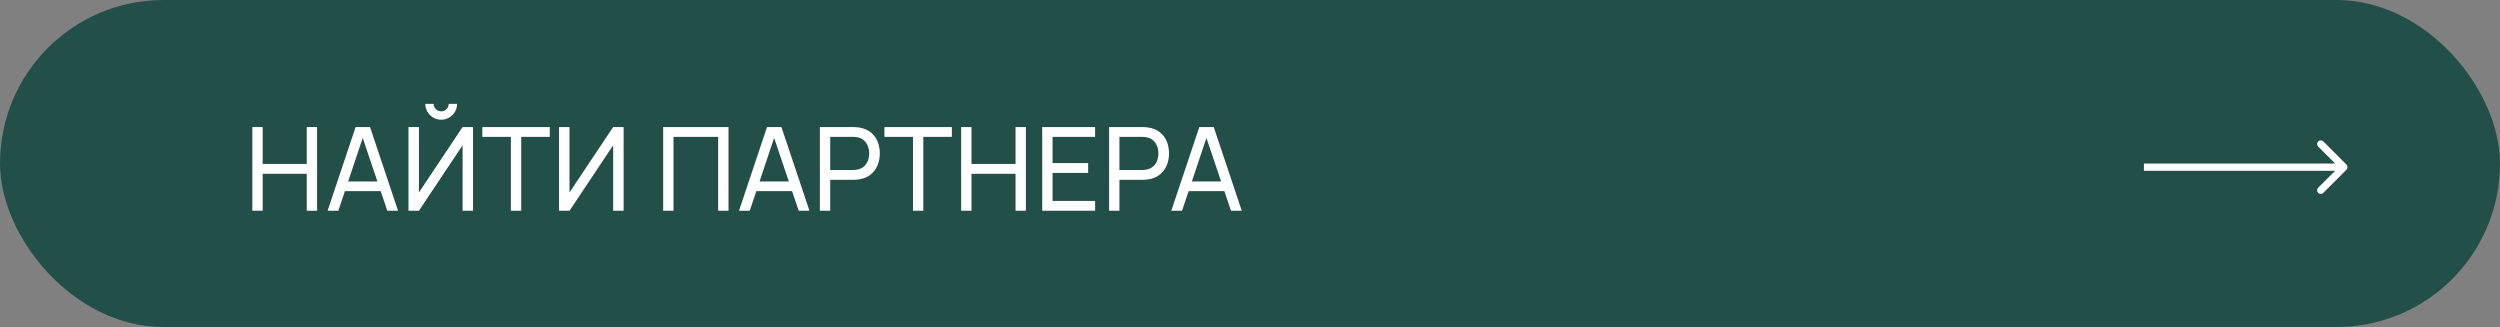 <?xml version="1.0" encoding="UTF-8"?> <svg xmlns="http://www.w3.org/2000/svg" width="344" height="45" viewBox="0 0 344 45" fill="none"><rect x="0" y="0" width="344" height="45" fill="#808080" stroke="none"/><rect width="344" height="45" rx="22.5" fill="#224F48"></rect><path d="M34.72 29V17.48H36.144V22.56H42.208V17.48H43.632V29H42.208V23.912H36.144V29H34.72ZM45.076 29L48.932 17.48H50.916L54.772 29H53.292L49.684 18.312H50.132L46.556 29H45.076ZM46.932 26.304V24.968H52.916V26.304H46.932ZM56.205 29V17.48H57.645V26.48L63.653 17.48H65.093V29H63.653V19.992L57.645 29H56.205ZM60.709 16.472C60.303 16.472 59.935 16.373 59.605 16.176C59.279 15.979 59.018 15.717 58.821 15.392C58.623 15.061 58.525 14.693 58.525 14.288H59.676C59.676 14.571 59.778 14.813 59.98 15.016C60.183 15.219 60.426 15.32 60.709 15.32C60.996 15.32 61.239 15.219 61.437 15.016C61.639 14.813 61.74 14.571 61.74 14.288H62.892C62.892 14.693 62.794 15.061 62.596 15.392C62.404 15.717 62.141 15.979 61.804 16.176C61.474 16.373 61.108 16.472 60.709 16.472ZM70.297 29V18.832H66.37V17.48H75.65V18.832H71.722V29H70.297ZM85.811 29H84.371V19.992L78.363 29H76.923V17.48H78.363V26.48L84.371 17.48H85.811V29ZM91.251 29V17.48H100.243V29H98.819V18.832H92.675V29H91.251ZM101.686 29L105.542 17.48H107.526L111.382 29H109.902L106.294 18.312H106.742L103.166 29H101.686ZM103.542 26.304V24.968H109.526V26.304H103.542ZM112.814 29V17.48H117.366C117.478 17.48 117.611 17.485 117.766 17.496C117.921 17.501 118.07 17.517 118.214 17.544C118.838 17.64 119.361 17.853 119.782 18.184C120.209 18.515 120.529 18.933 120.742 19.44C120.955 19.941 121.062 20.499 121.062 21.112C121.062 21.72 120.953 22.277 120.734 22.784C120.521 23.285 120.201 23.704 119.774 24.04C119.353 24.371 118.833 24.584 118.214 24.68C118.07 24.701 117.921 24.717 117.766 24.728C117.611 24.739 117.478 24.744 117.366 24.744H114.238V29H112.814ZM114.238 23.392H117.318C117.419 23.392 117.534 23.387 117.662 23.376C117.795 23.365 117.921 23.347 118.038 23.32C118.406 23.235 118.705 23.08 118.934 22.856C119.169 22.627 119.339 22.36 119.446 22.056C119.553 21.747 119.606 21.432 119.606 21.112C119.606 20.792 119.553 20.48 119.446 20.176C119.339 19.867 119.169 19.597 118.934 19.368C118.705 19.139 118.406 18.984 118.038 18.904C117.921 18.872 117.795 18.853 117.662 18.848C117.534 18.837 117.419 18.832 117.318 18.832H114.238V23.392ZM125.626 29V18.832H121.698V17.48H130.978V18.832H127.05V29H125.626ZM132.251 29V17.48H133.675V22.56H139.739V17.48H141.163V29H139.739V23.912H133.675V29H132.251ZM143.408 29V17.48H150.688V18.832H144.832V22.44H149.728V23.792H144.832V27.648H150.688V29H143.408ZM152.611 29V17.48H157.163C157.275 17.48 157.408 17.485 157.563 17.496C157.717 17.501 157.867 17.517 158.011 17.544C158.635 17.64 159.157 17.853 159.579 18.184C160.005 18.515 160.325 18.933 160.539 19.44C160.752 19.941 160.859 20.499 160.859 21.112C160.859 21.72 160.749 22.277 160.531 22.784C160.317 23.285 159.997 23.704 159.571 24.04C159.149 24.371 158.629 24.584 158.011 24.68C157.867 24.701 157.717 24.717 157.563 24.728C157.408 24.739 157.275 24.744 157.163 24.744H154.035V29H152.611ZM154.035 23.392H157.115C157.216 23.392 157.331 23.387 157.459 23.376C157.592 23.365 157.717 23.347 157.835 23.32C158.203 23.235 158.501 23.08 158.731 22.856C158.965 22.627 159.136 22.36 159.243 22.056C159.349 21.747 159.403 21.432 159.403 21.112C159.403 20.792 159.349 20.48 159.243 20.176C159.136 19.867 158.965 19.597 158.731 19.368C158.501 19.139 158.203 18.984 157.835 18.904C157.717 18.872 157.592 18.853 157.459 18.848C157.331 18.837 157.216 18.832 157.115 18.832H154.035V23.392ZM161.17 29L165.026 17.48H167.01L170.866 29H169.386L165.778 18.312H166.226L162.65 29H161.17ZM163.026 26.304V24.968H169.01V26.304H163.026Z" fill="white"></path><path d="M322.874 23.354C323.069 23.158 323.069 22.842 322.874 22.646L319.692 19.465C319.496 19.269 319.18 19.269 318.984 19.465C318.789 19.66 318.789 19.976 318.984 20.172L321.813 23L318.984 25.828C318.789 26.024 318.789 26.34 318.984 26.535C319.18 26.731 319.496 26.731 319.692 26.535L322.874 23.354ZM295 23V23.5H322.52V23V22.5H295V23Z" fill="white"></path></svg> 